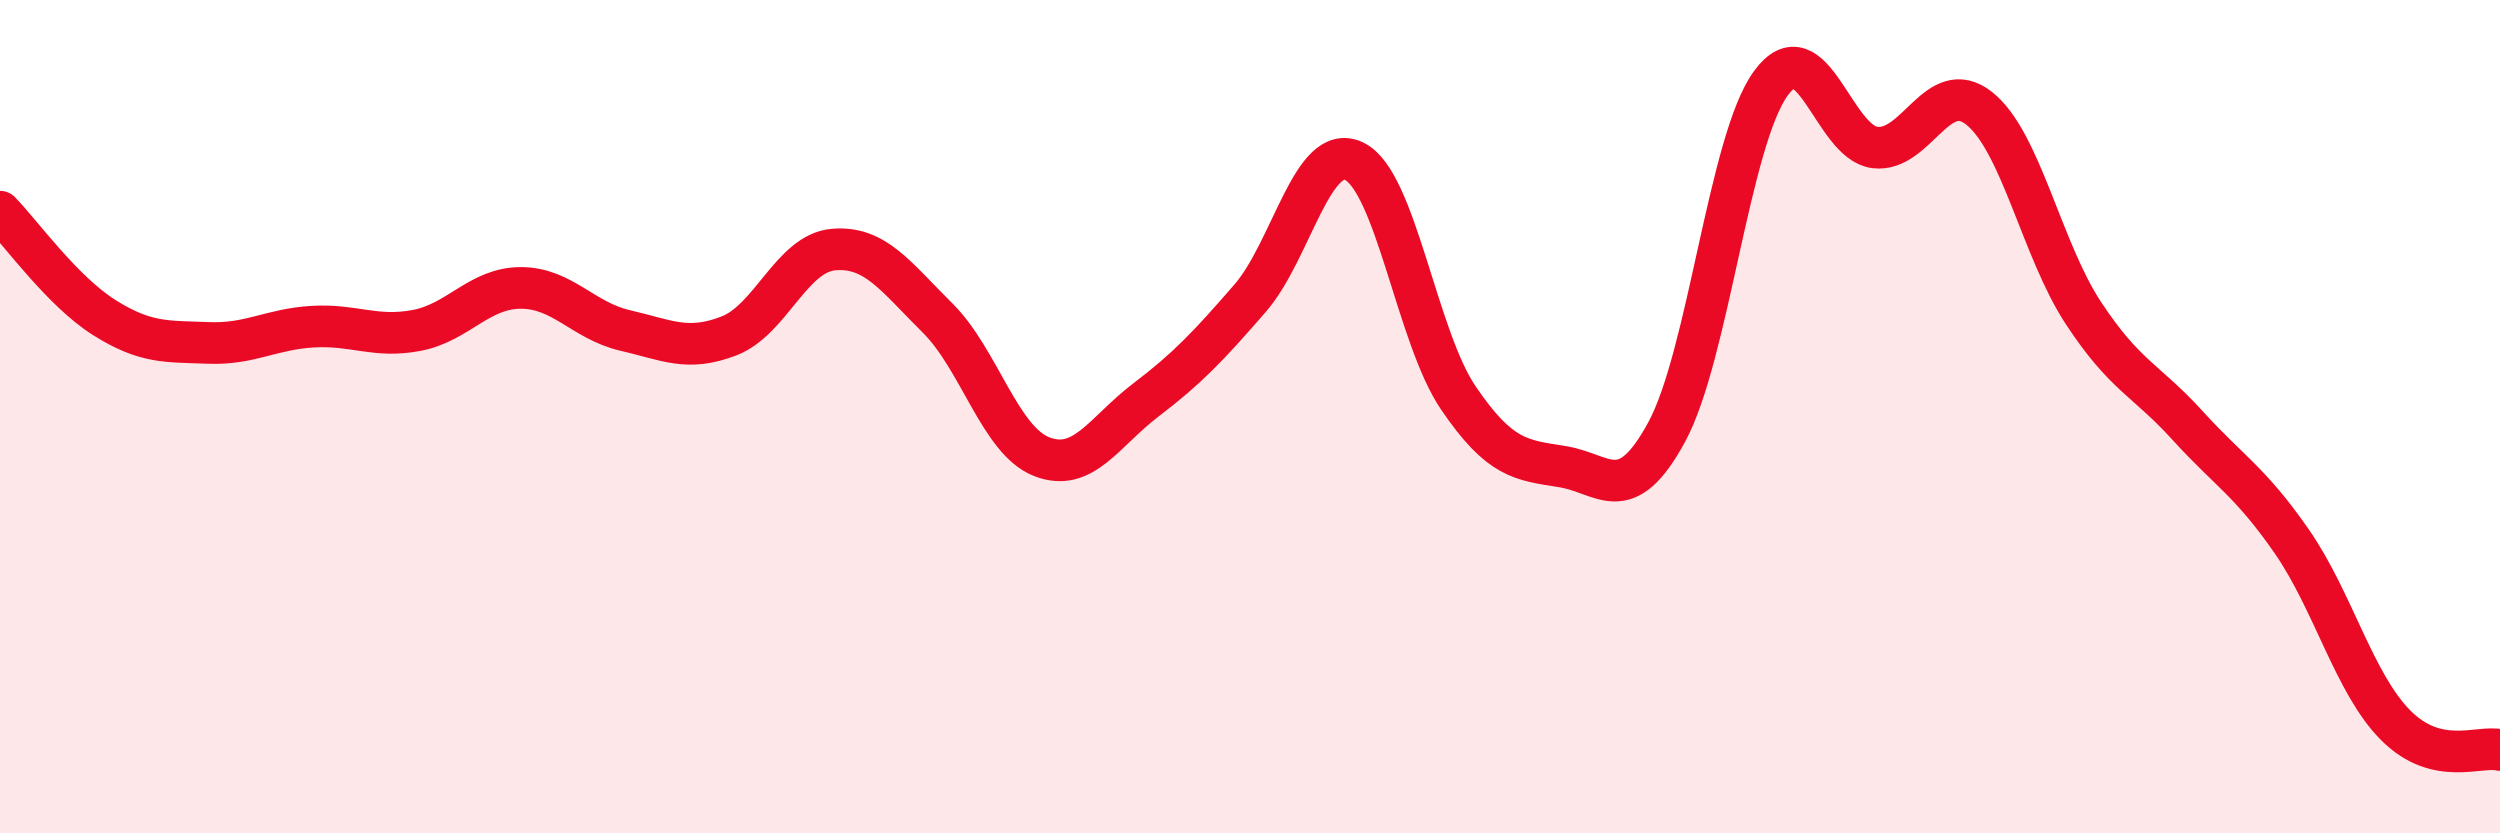 
    <svg width="60" height="20" viewBox="0 0 60 20" xmlns="http://www.w3.org/2000/svg">
      <path
        d="M 0,5.08 C 0.5,5.59 1.5,6.99 2.5,7.62 C 3.5,8.25 4,8.19 5,8.23 C 6,8.27 6.5,7.9 7.5,7.84 C 8.5,7.78 9,8.12 10,7.93 C 11,7.74 11.5,6.91 12.5,6.91 C 13.5,6.91 14,7.7 15,7.93 C 16,8.16 16.5,8.45 17.5,8.06 C 18.5,7.67 19,6.08 20,5.99 C 21,5.9 21.5,6.64 22.5,7.63 C 23.5,8.62 24,10.57 25,10.96 C 26,11.35 26.5,10.36 27.5,9.6 C 28.5,8.84 29,8.31 30,7.16 C 31,6.01 31.5,3.39 32.5,3.87 C 33.5,4.35 34,8.08 35,9.55 C 36,11.02 36.5,11.04 37.5,11.2 C 38.5,11.36 39,12.21 40,10.37 C 41,8.53 41.5,3.37 42.5,2 C 43.5,0.63 44,3.42 45,3.54 C 46,3.66 46.5,1.81 47.5,2.6 C 48.5,3.39 49,5.99 50,7.51 C 51,9.03 51.5,9.11 52.5,10.21 C 53.5,11.31 54,11.55 55,12.99 C 56,14.43 56.5,16.41 57.5,17.41 C 58.5,18.41 59.5,17.88 60,18L60 20L0 20Z"
        fill="#EB0A25"
        opacity="0.1"
        stroke-linecap="round"
        stroke-linejoin="round"
      />
      <path
        d="M 0,5.08 C 0.5,5.59 1.5,6.99 2.5,7.62 C 3.5,8.25 4,8.19 5,8.23 C 6,8.27 6.5,7.9 7.5,7.84 C 8.5,7.78 9,8.12 10,7.93 C 11,7.74 11.5,6.91 12.5,6.91 C 13.5,6.91 14,7.7 15,7.93 C 16,8.16 16.5,8.45 17.5,8.06 C 18.5,7.67 19,6.08 20,5.99 C 21,5.9 21.5,6.64 22.5,7.63 C 23.5,8.62 24,10.57 25,10.96 C 26,11.35 26.5,10.36 27.5,9.6 C 28.5,8.84 29,8.31 30,7.16 C 31,6.01 31.5,3.39 32.5,3.87 C 33.5,4.35 34,8.08 35,9.55 C 36,11.02 36.5,11.04 37.5,11.2 C 38.5,11.36 39,12.21 40,10.37 C 41,8.53 41.5,3.37 42.5,2 C 43.5,0.63 44,3.42 45,3.54 C 46,3.66 46.5,1.81 47.5,2.6 C 48.5,3.39 49,5.99 50,7.51 C 51,9.03 51.5,9.11 52.5,10.21 C 53.5,11.31 54,11.55 55,12.99 C 56,14.43 56.5,16.41 57.5,17.41 C 58.5,18.41 59.5,17.88 60,18"
        stroke="#EB0A25"
        stroke-width="1"
        fill="none"
        stroke-linecap="round"
        stroke-linejoin="round"
      />
    </svg>
  